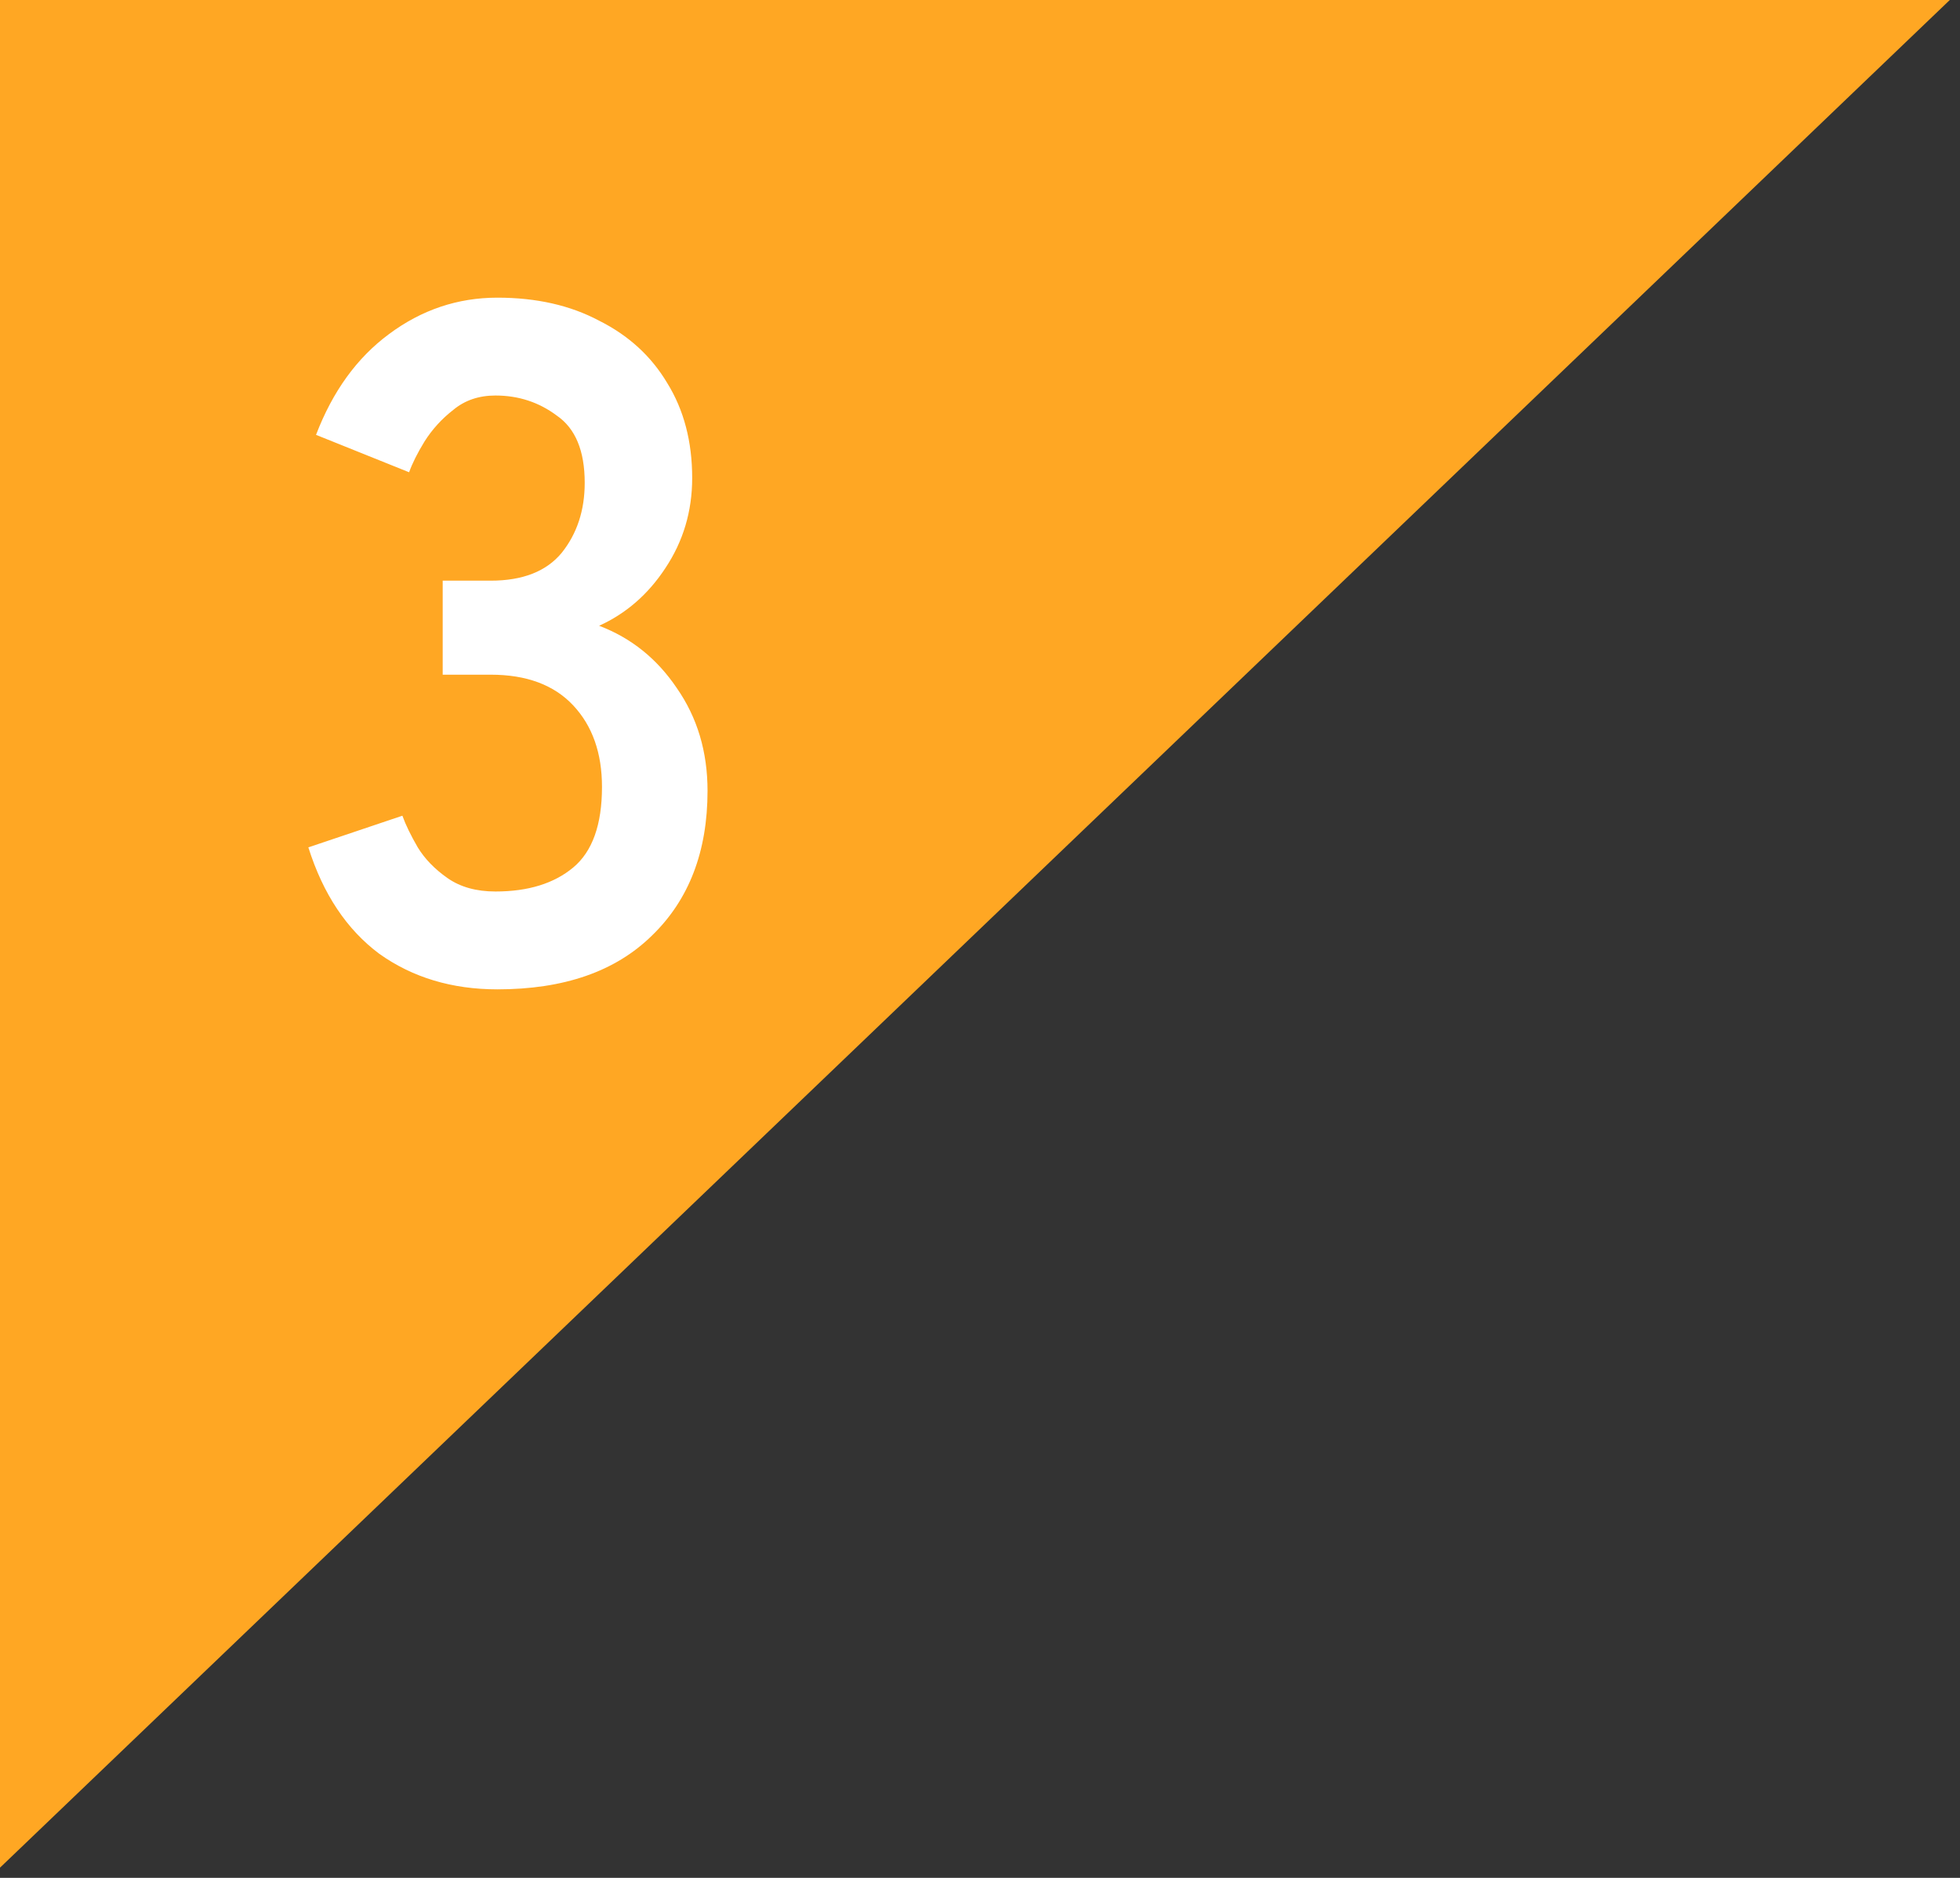 <svg width="96" height="92" viewBox="0 0 96 92" fill="none" xmlns="http://www.w3.org/2000/svg">
<rect x="0" y="0" width="96" height="92" fill="#333333" stroke="none"/>
<path d="M0 91.5L95.5 0H0V91.5Z" fill="#FFA723"/>
<path d="M24.362 48.47C22.137 48.47 20.21 47.89 18.581 46.731C16.983 45.54 15.824 43.801 15.103 41.514L19.709 39.963C19.866 40.402 20.116 40.919 20.461 41.514C20.806 42.078 21.291 42.579 21.918 43.018C22.545 43.457 23.328 43.676 24.268 43.676C25.866 43.676 27.135 43.284 28.075 42.501C29.015 41.718 29.485 40.402 29.485 38.553C29.485 36.892 29.015 35.561 28.075 34.558C27.135 33.555 25.788 33.054 24.033 33.054H21.683V28.448H24.033C25.6 28.448 26.759 27.994 27.511 27.085C28.263 26.145 28.639 25.001 28.639 23.654C28.639 22.087 28.185 20.991 27.276 20.364C26.399 19.706 25.396 19.377 24.268 19.377C23.453 19.377 22.764 19.612 22.2 20.082C21.636 20.521 21.166 21.038 20.79 21.633C20.445 22.197 20.195 22.698 20.038 23.137L15.479 21.304C16.294 19.173 17.484 17.528 19.051 16.369C20.649 15.178 22.419 14.583 24.362 14.583C26.273 14.583 27.934 14.959 29.344 15.711C30.785 16.432 31.898 17.45 32.681 18.766C33.496 20.082 33.903 21.633 33.903 23.419C33.903 25.048 33.464 26.521 32.587 27.837C31.741 29.122 30.66 30.062 29.344 30.657C30.911 31.252 32.18 32.271 33.151 33.712C34.154 35.153 34.655 36.83 34.655 38.741C34.655 41.718 33.746 44.083 31.929 45.838C30.143 47.593 27.621 48.47 24.362 48.47Z" fill="white"/>
</svg>
